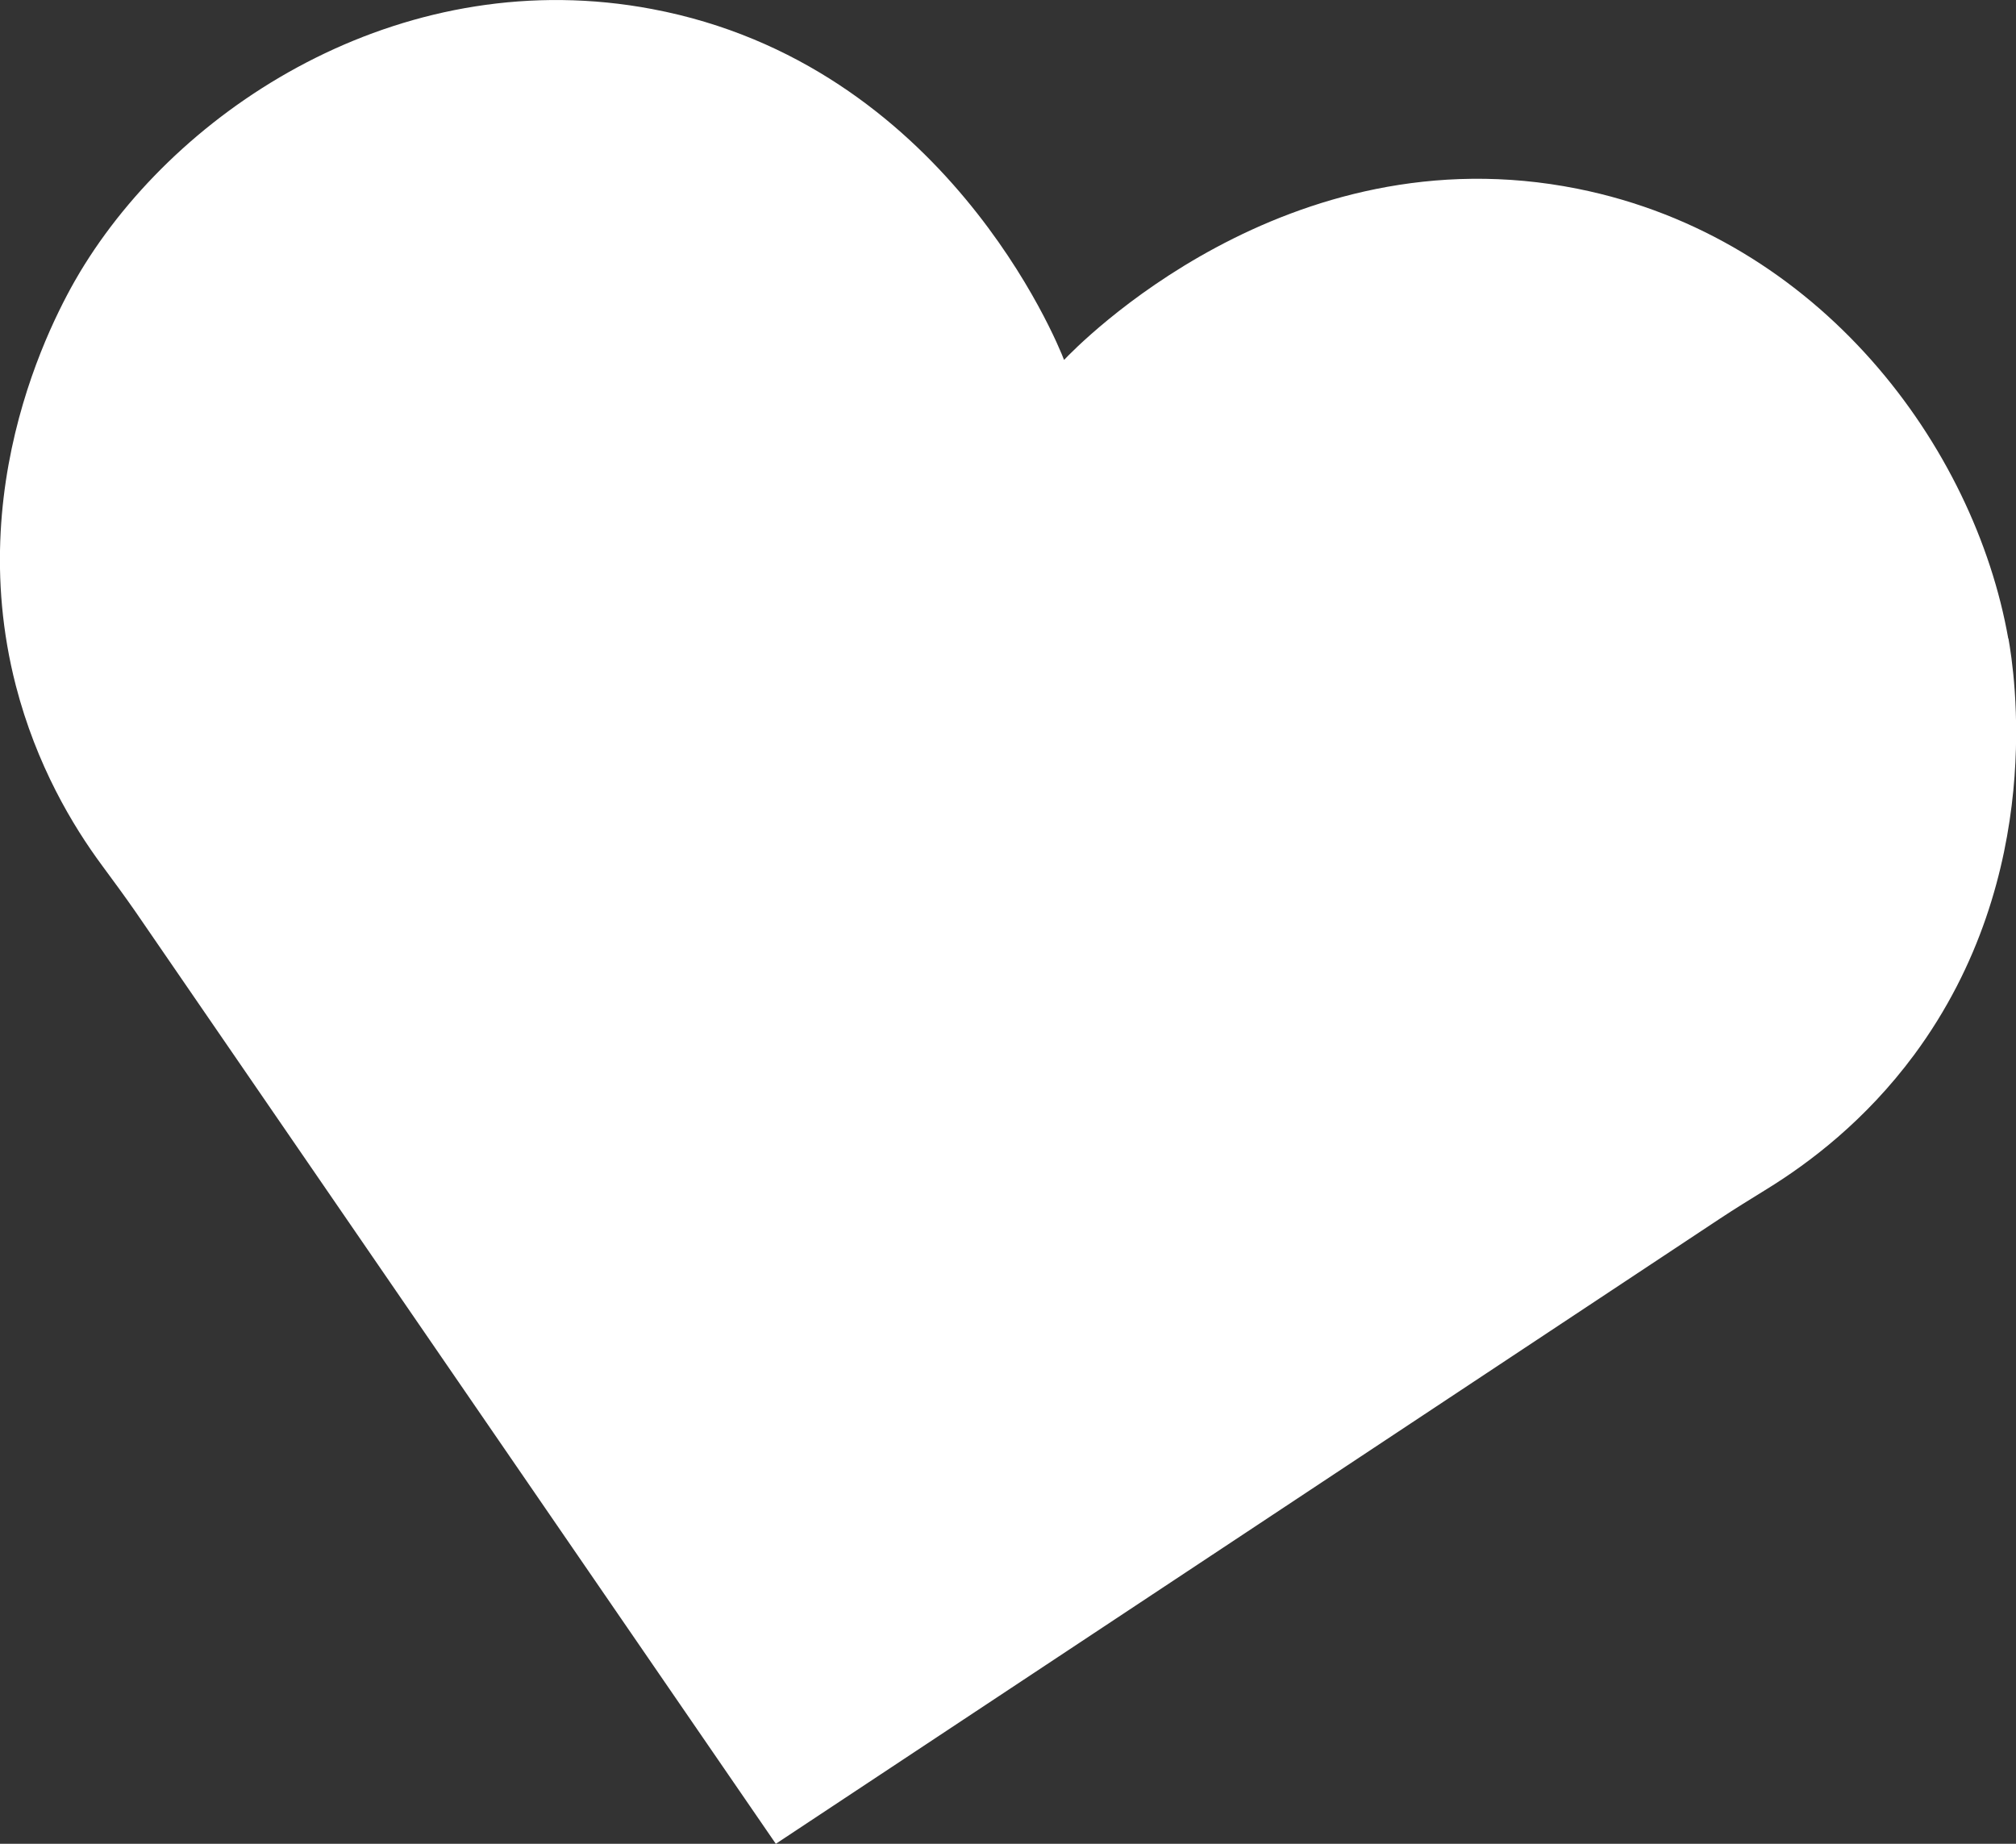 <?xml version="1.0" encoding="UTF-8"?> <svg xmlns="http://www.w3.org/2000/svg" id="Layer_2" data-name="Layer 2" viewBox="0 0 106.8 97.69"><rect x="0" y="0" width="106.8" height="97.69" fill="#333333" stroke="none"/><defs><style> .cls-1 { fill: #fff; } </style></defs><g id="Layer_1-2" data-name="Layer 1"><path class="cls-1" d="M106.39,33.83c-1.79-10.14-9.94-21.25-22.82-23.83-15.45-3.09-26.52,8.35-27.2,9.07-.35-.92-6.33-15.67-21.82-18.59C21.65-1.96,9.94,5.29,4.48,14.02c-.89,1.42-6.6,10.83-3.64,22.31,1.09,4.21,3,7.41,4.57,9.53,.59,.8,1.18,1.6,1.75,2.42,11.31,16.47,22.63,32.94,33.94,49.41,16.66-11.03,33.32-22.06,49.98-33.1,.83-.55,1.68-1.07,2.52-1.59,2.24-1.38,5.22-3.62,7.81-7.12,7.05-9.54,5.28-20.4,4.99-22.05Z"></path></g></svg> 